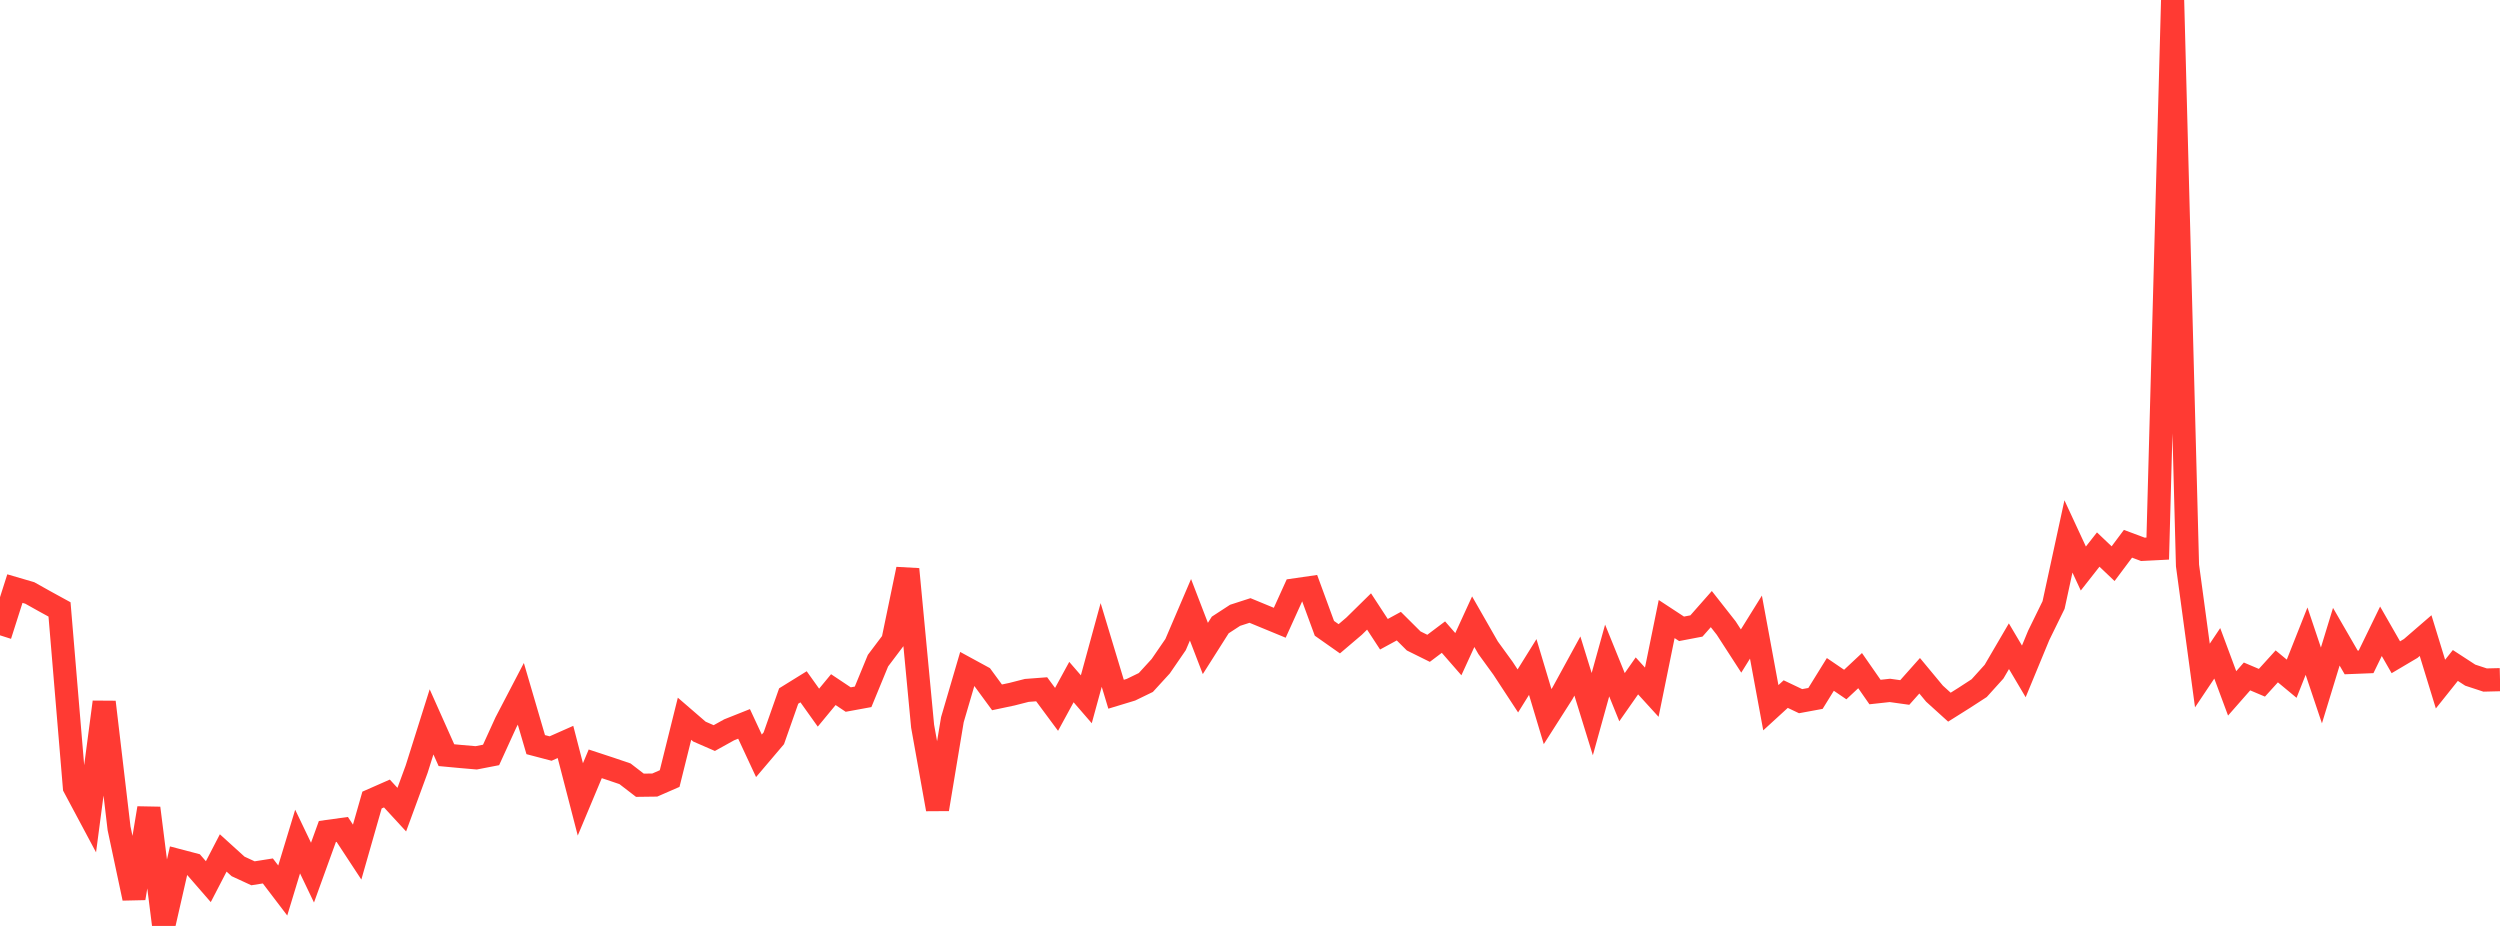 <?xml version="1.0" standalone="no"?>
<!DOCTYPE svg PUBLIC "-//W3C//DTD SVG 1.1//EN" "http://www.w3.org/Graphics/SVG/1.1/DTD/svg11.dtd">

<svg width="135" height="50" viewBox="0 0 135 50" preserveAspectRatio="none" 
  xmlns="http://www.w3.org/2000/svg"
  xmlns:xlink="http://www.w3.org/1999/xlink">


<polyline points="0.0, 34.307 0.804, 31.784 1.607, 32.019 2.411, 32.469 3.214, 32.909 4.018, 42.511 4.821, 44.015 5.625, 37.912 6.429, 44.729 7.232, 48.505 8.036, 43.639 8.839, 50.0 9.643, 46.474 10.446, 46.685 11.25, 47.61 12.054, 46.059 12.857, 46.787 13.661, 47.158 14.464, 47.031 15.268, 48.087 16.071, 45.444 16.875, 47.122 17.679, 44.9 18.482, 44.789 19.286, 46.013 20.089, 43.203 20.893, 42.849 21.696, 43.721 22.5, 41.532 23.304, 38.981 24.107, 40.779 24.911, 40.854 25.714, 40.923 26.518, 40.767 27.321, 39.007 28.125, 37.466 28.929, 40.21 29.732, 40.421 30.536, 40.065 31.339, 43.167 32.143, 41.247 32.946, 41.511 33.75, 41.784 34.554, 42.403 35.357, 42.393 36.161, 42.042 36.964, 38.812 37.768, 39.506 38.571, 39.856 39.375, 39.41 40.179, 39.09 40.982, 40.814 41.786, 39.867 42.589, 37.585 43.393, 37.087 44.196, 38.213 45.0, 37.24 45.804, 37.776 46.607, 37.629 47.411, 35.676 48.214, 34.61 49.018, 30.736 49.821, 39.212 50.625, 43.697 51.429, 38.862 52.232, 36.124 53.036, 36.562 53.839, 37.657 54.643, 37.487 55.446, 37.282 56.25, 37.221 57.054, 38.306 57.857, 36.832 58.661, 37.761 59.464, 34.827 60.268, 37.489 61.071, 37.245 61.875, 36.855 62.679, 35.976 63.482, 34.807 64.286, 32.929 65.089, 35.017 65.893, 33.749 66.696, 33.226 67.5, 32.966 68.304, 33.298 69.107, 33.629 69.911, 31.855 70.714, 31.739 71.518, 33.929 72.321, 34.494 73.125, 33.81 73.929, 33.02 74.732, 34.249 75.536, 33.812 76.339, 34.611 77.143, 35.009 77.946, 34.404 78.75, 35.326 79.554, 33.572 80.357, 34.977 81.161, 36.084 81.964, 37.31 82.768, 36.018 83.571, 38.697 84.375, 37.436 85.179, 35.965 85.982, 38.564 86.786, 35.667 87.589, 37.648 88.393, 36.498 89.196, 37.379 90.0, 33.429 90.804, 33.956 91.607, 33.803 92.411, 32.891 93.214, 33.913 94.018, 35.156 94.821, 33.863 95.625, 38.217 96.429, 37.481 97.232, 37.863 98.036, 37.715 98.839, 36.418 99.643, 36.965 100.446, 36.214 101.25, 37.37 102.054, 37.282 102.857, 37.394 103.661, 36.491 104.464, 37.459 105.268, 38.187 106.071, 37.682 106.875, 37.16 107.679, 36.27 108.482, 34.896 109.286, 36.255 110.089, 34.313 110.893, 32.67 111.696, 28.967 112.5, 30.7 113.304, 29.676 114.107, 30.439 114.911, 29.364 115.714, 29.664 116.518, 29.623 117.321, 0.0 118.125, 30.534 118.929, 36.479 119.732, 35.279 120.536, 37.442 121.339, 36.528 122.143, 36.869 122.946, 35.984 123.75, 36.651 124.554, 34.622 125.357, 37.014 126.161, 34.383 126.964, 35.772 127.768, 35.74 128.571, 34.089 129.375, 35.492 130.179, 35.016 130.982, 34.322 131.786, 36.941 132.589, 35.935 133.393, 36.458 134.196, 36.722 135.0, 36.702" fill="none" stroke="#ff3a33" stroke-width="1.25"/>

</svg>